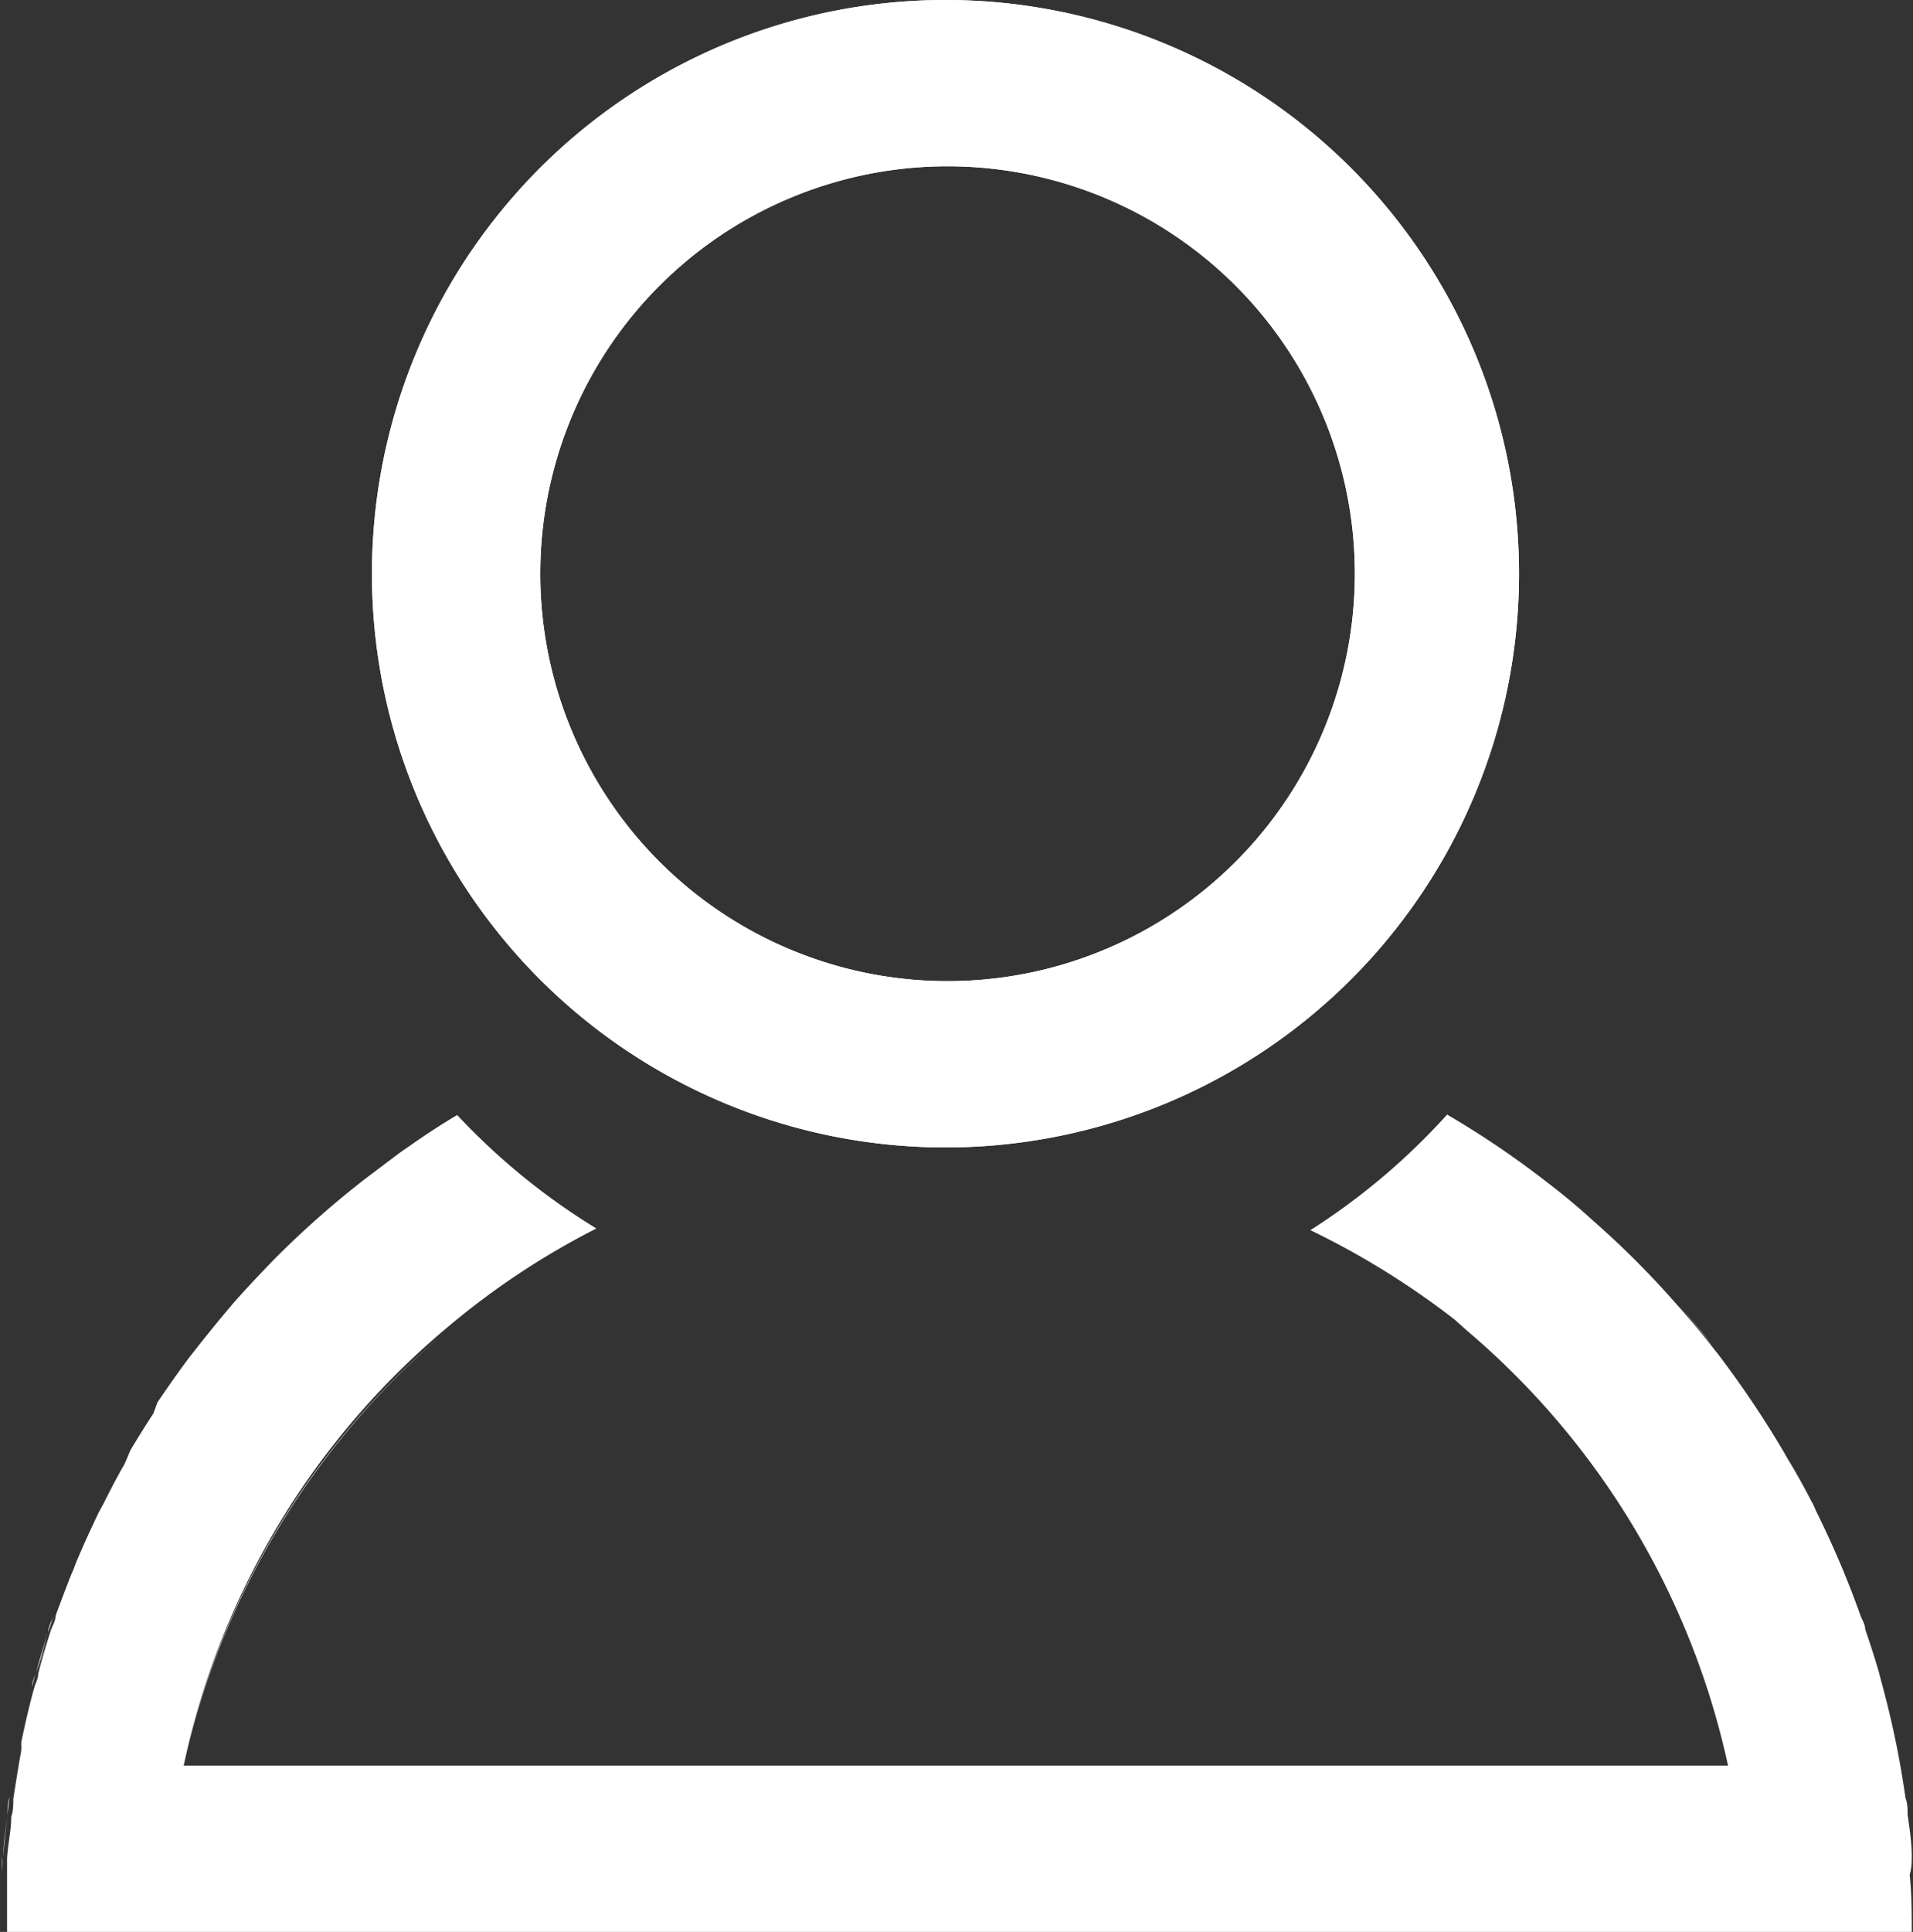 <svg xmlns="http://www.w3.org/2000/svg" viewBox="0 0 46.03 46.47"><rect x="0" y="0" width="46.03" height="46.47" fill="#333333" stroke="none"/><g data-name="Layer 2"><g data-name="Layer 1"><path d="M22.76 4A9.8 9.8 0 1113 13.79 9.8 9.8 0 0122.76 4m0-4a13.8 13.8 0 1013.79 13.79A13.8 13.8 0 0022.76 0z" fill="#fff"/><path d="M22.76 4A9.8 9.8 0 1113 13.79 9.8 9.8 0 0122.76 4m0-4a13.8 13.8 0 1013.79 13.79A13.8 13.8 0 0022.76 0z" fill="#fff"/><path d="M14.37 29.56a15.75 15.75 0 0017-.15 18.88 18.88 0 00-17 .15z" fill="none"/><path d="M10.77 32a19 19 0 00-6.35 10.47H41.6A19.13 19.13 0 0035.32 32l-.32-.26a19.86 19.86 0 01-24.23.26z" fill="none"/><path d="M3 35.21l.19-.34zm-1.33 2.65a2.6 2.6 0 00.1-.25 2.6 2.6 0 01-.1.25zm-.51 1.4c0-.14.09-.27.13-.4-.04.14-.09.26-.13.4zm37.06-10.05zm-35.9 7.18l.13-.24zm7.34-8.66l.26-.18zm1.37-.91v.01-.01zm29.25 4.44l.09.1zm-33.9-.68l.21-.22zm30.71-2.31zm-28.52.29l.24-.19zm-3.95 4.08l.08-.1zm36.98 9.83A19 19 0 0035.32 32a19.13 19.13 0 016.28 10.47zM.18 43.66c0-.14 0-.29.05-.43-.02.14-.04.29-.05.43zm-.13 1.41v-.41c.02.14 0 .28 0 .41zm5.4-13.46l.22-.26zM3.69 34l.15-.25zM.42 42.08a1.42 1.42 0 000-.2 1.42 1.42 0 010 .2zm.35-1.51c0-.12.06-.23.1-.35-.04.12-.07.23-.1.35zm2.37-5.7zm-.69 1.28zM.23 43.23c.06-.38.12-.77.19-1.15-.07.38-.13.77-.19 1.15zm-.15 1.43c0-.34.06-.67.1-1-.04.34-.08.66-.1 1zm3.76-10.92zM0 46.47c0-.47 0-.93.05-1.4C0 45.54 0 46 0 46.47zm1.77-8.86zM.46 41.88zm.83-3.02zm-.42 1.36c.09-.32.19-.65.29-1-.1.35-.16.68-.29 1zM35 31.74l.29.26zm5.28-.48a21.61 21.61 0 00-2-2 21.61 21.61 0 012 2zM10.77 32a18.81 18.81 0 00-6.35 10.47A19 19 0 0110.77 32zm-6.07.54q.36-.47.75-.93-.39.47-.75.93zm4.11-4.17l.85-.64zm-3.14 2.98zm4.25-3.8q.54-.37 1.11-.72-.57.34-1.11.72zm-3.33 2.81a22.48 22.48 0 012-1.8 22.48 22.48 0 00-2 1.8zm33.78 1c.28.33.56.66.83 1-.27-.36-.55-.67-.83-1zm-3.24-3.06z" fill="#fff"/><path d="M46 44.64c0-.34-.06-.69-.1-1 0-.13 0-.26-.05-.39a22.22 22.22 0 00-.56-2.72l-.09-.34c-.1-.34-.21-.68-.32-1 0-.11-.07-.22-.11-.32a22.78 22.78 0 00-1.08-2.54 1.63 1.63 0 00-.11-.23c-.18-.35-.37-.69-.56-1l-.12-.21a24.35 24.35 0 00-1.57-2.33l-.08-.1c-.27-.35-.55-.68-.83-1l-.09-.1a21.61 21.61 0 00-2-2c-.35-.32-.71-.62-1.09-.91a21.88 21.88 0 00-2.42-1.64 16 16 0 01-3.29 2.78A19.51 19.51 0 0135 31.74l.29.26a19 19 0 016.29 10.47H4.42a18.81 18.81 0 016.33-10.53 18.61 18.61 0 013.6-2.39A16 16 0 0111 26.82q-.57.34-1.11.72l-.26.18-.85.64-.24.19a22.48 22.48 0 00-2 1.8l-.21.22c-.24.25-.48.51-.71.77l-.22.26q-.39.47-.75.93l-.08.1c-.27.36-.53.73-.78 1.1l-.1.27c-.19.29-.37.58-.55.88l-.14.33c-.18.31-.34.62-.5.94l-.13.24c-.19.4-.38.81-.55 1.22a2.6 2.6 0 01-.1.25c-.13.33-.26.67-.38 1 0 .13-.09.26-.13.4-.1.31-.2.64-.29 1 0 .12-.07.23-.1.35-.12.43-.22.87-.31 1.31a1.42 1.42 0 010 .2c-.07.38-.13.77-.19 1.15 0 .14 0 .29-.05.43 0 .33-.08.66-.1 1v1.81H46c0-.47 0-.95-.05-1.41.05-.18.05-.32.05-.46z" fill="#fff"/></g></g></svg>